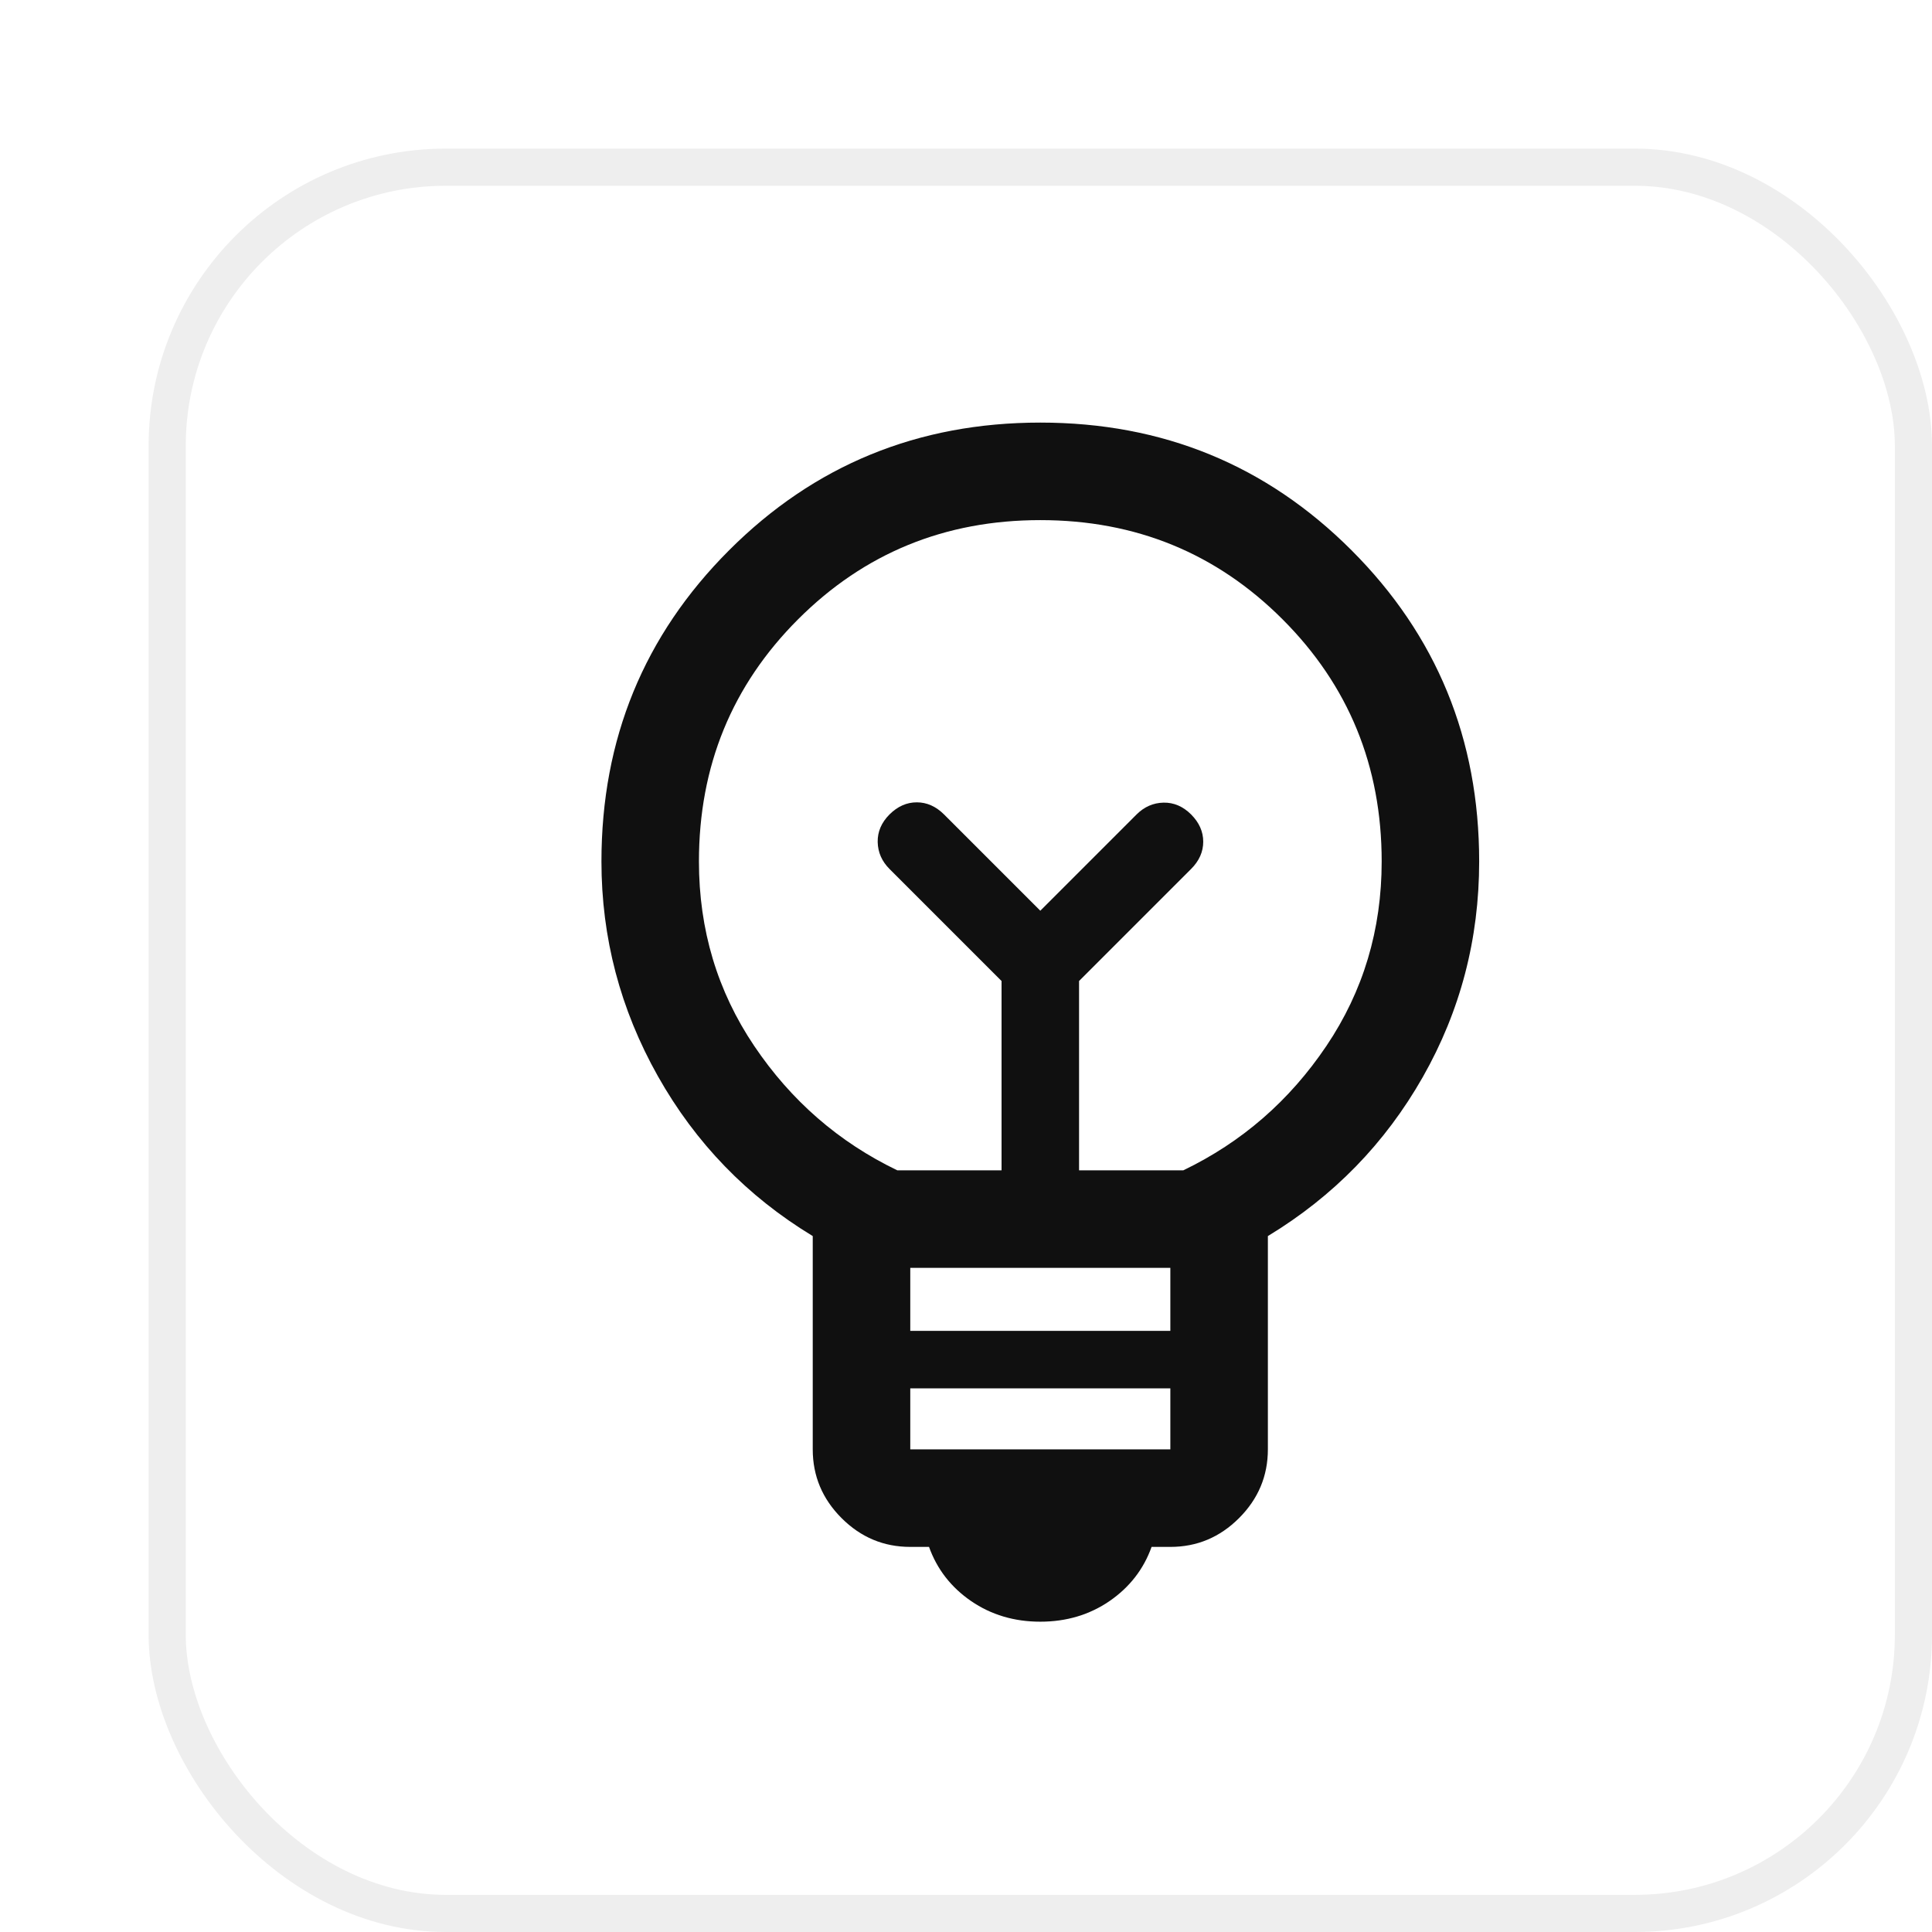 <svg width="52" height="52" viewBox="0 0 52 52" fill="none" xmlns="http://www.w3.org/2000/svg">
<g filter="url(#filter0_d_234_350)">
<rect width="48" height="48" rx="8" fill="white"/>
<rect x="0.5" y="0.5" width="47" height="47" rx="7.5" stroke="#EEEEEE"/>
<mask id="mask0_234_350" style="mask-type:alpha" maskUnits="userSpaceOnUse" x="3" y="3" width="42" height="42">
<rect x="3" y="3" width="42" height="42" fill="#D9D9D9"/>
</mask>
<g mask="url(#mask0_234_350)">
<path d="M24 39.648C23.298 39.648 22.677 39.463 22.137 39.093C21.598 38.722 21.22 38.236 21.005 37.635H20.5C19.784 37.635 19.168 37.377 18.651 36.86C18.134 36.343 17.875 35.726 17.875 35.01V29.269C16.109 28.199 14.72 26.764 13.707 24.965C12.694 23.165 12.188 21.239 12.188 19.186C12.188 15.893 13.333 13.101 15.624 10.81C17.914 8.519 20.706 7.374 24 7.374C27.294 7.374 30.086 8.519 32.376 10.81C34.667 13.101 35.812 15.893 35.812 19.186C35.812 21.275 35.306 23.21 34.293 24.992C33.28 26.773 31.891 28.199 30.125 29.269V35.01C30.125 35.726 29.866 36.343 29.349 36.86C28.832 37.377 28.216 37.635 27.5 37.635H26.995C26.78 38.236 26.402 38.722 25.863 39.093C25.323 39.463 24.702 39.648 24 39.648ZM20.5 35.01H27.5V33.368H20.5V35.01ZM20.5 31.82H27.5V30.124H20.5V31.82ZM20.15 27.499H22.957V22.404L19.941 19.388C19.735 19.182 19.629 18.94 19.623 18.663C19.618 18.386 19.724 18.139 19.941 17.921C20.159 17.704 20.404 17.595 20.675 17.595C20.947 17.595 21.191 17.704 21.409 17.921L24 20.512L26.591 17.921C26.798 17.715 27.04 17.609 27.317 17.603C27.594 17.598 27.841 17.704 28.059 17.921C28.276 18.139 28.385 18.383 28.385 18.655C28.385 18.926 28.276 19.171 28.059 19.388L25.043 22.404V27.499H27.85C29.425 26.741 30.708 25.625 31.7 24.152C32.692 22.679 33.188 21.024 33.188 19.186C33.188 16.62 32.298 14.447 30.519 12.668C28.74 10.889 26.567 9.999 24 9.999C21.433 9.999 19.26 10.889 17.481 12.668C15.702 14.447 14.812 16.62 14.812 19.186C14.812 21.024 15.308 22.679 16.3 24.152C17.292 25.625 18.575 26.741 20.15 27.499Z" fill="#101010"/>
</g>
</g>
<defs>
<filter id="filter0_d_234_350" x="0" y="0" width="52" height="52" filterUnits="userSpaceOnUse" color-interpolation-filters="sRGB">
<feFlood flood-opacity="0" result="BackgroundImageFix"/>
<feColorMatrix in="SourceAlpha" type="matrix" values="0 0 0 0 0 0 0 0 0 0 0 0 0 0 0 0 0 0 127 0" result="hardAlpha"/>
<feOffset dx="4" dy="4"/>
<feComposite in2="hardAlpha" operator="out"/>
<feColorMatrix type="matrix" values="0 0 0 0 0.902 0 0 0 0 1 0 0 0 0 0.165 0 0 0 1 0"/>
<feBlend mode="normal" in2="BackgroundImageFix" result="effect1_dropShadow_234_350"/>
<feBlend mode="normal" in="SourceGraphic" in2="effect1_dropShadow_234_350" result="shape"/>
</filter>
</defs>
</svg>

